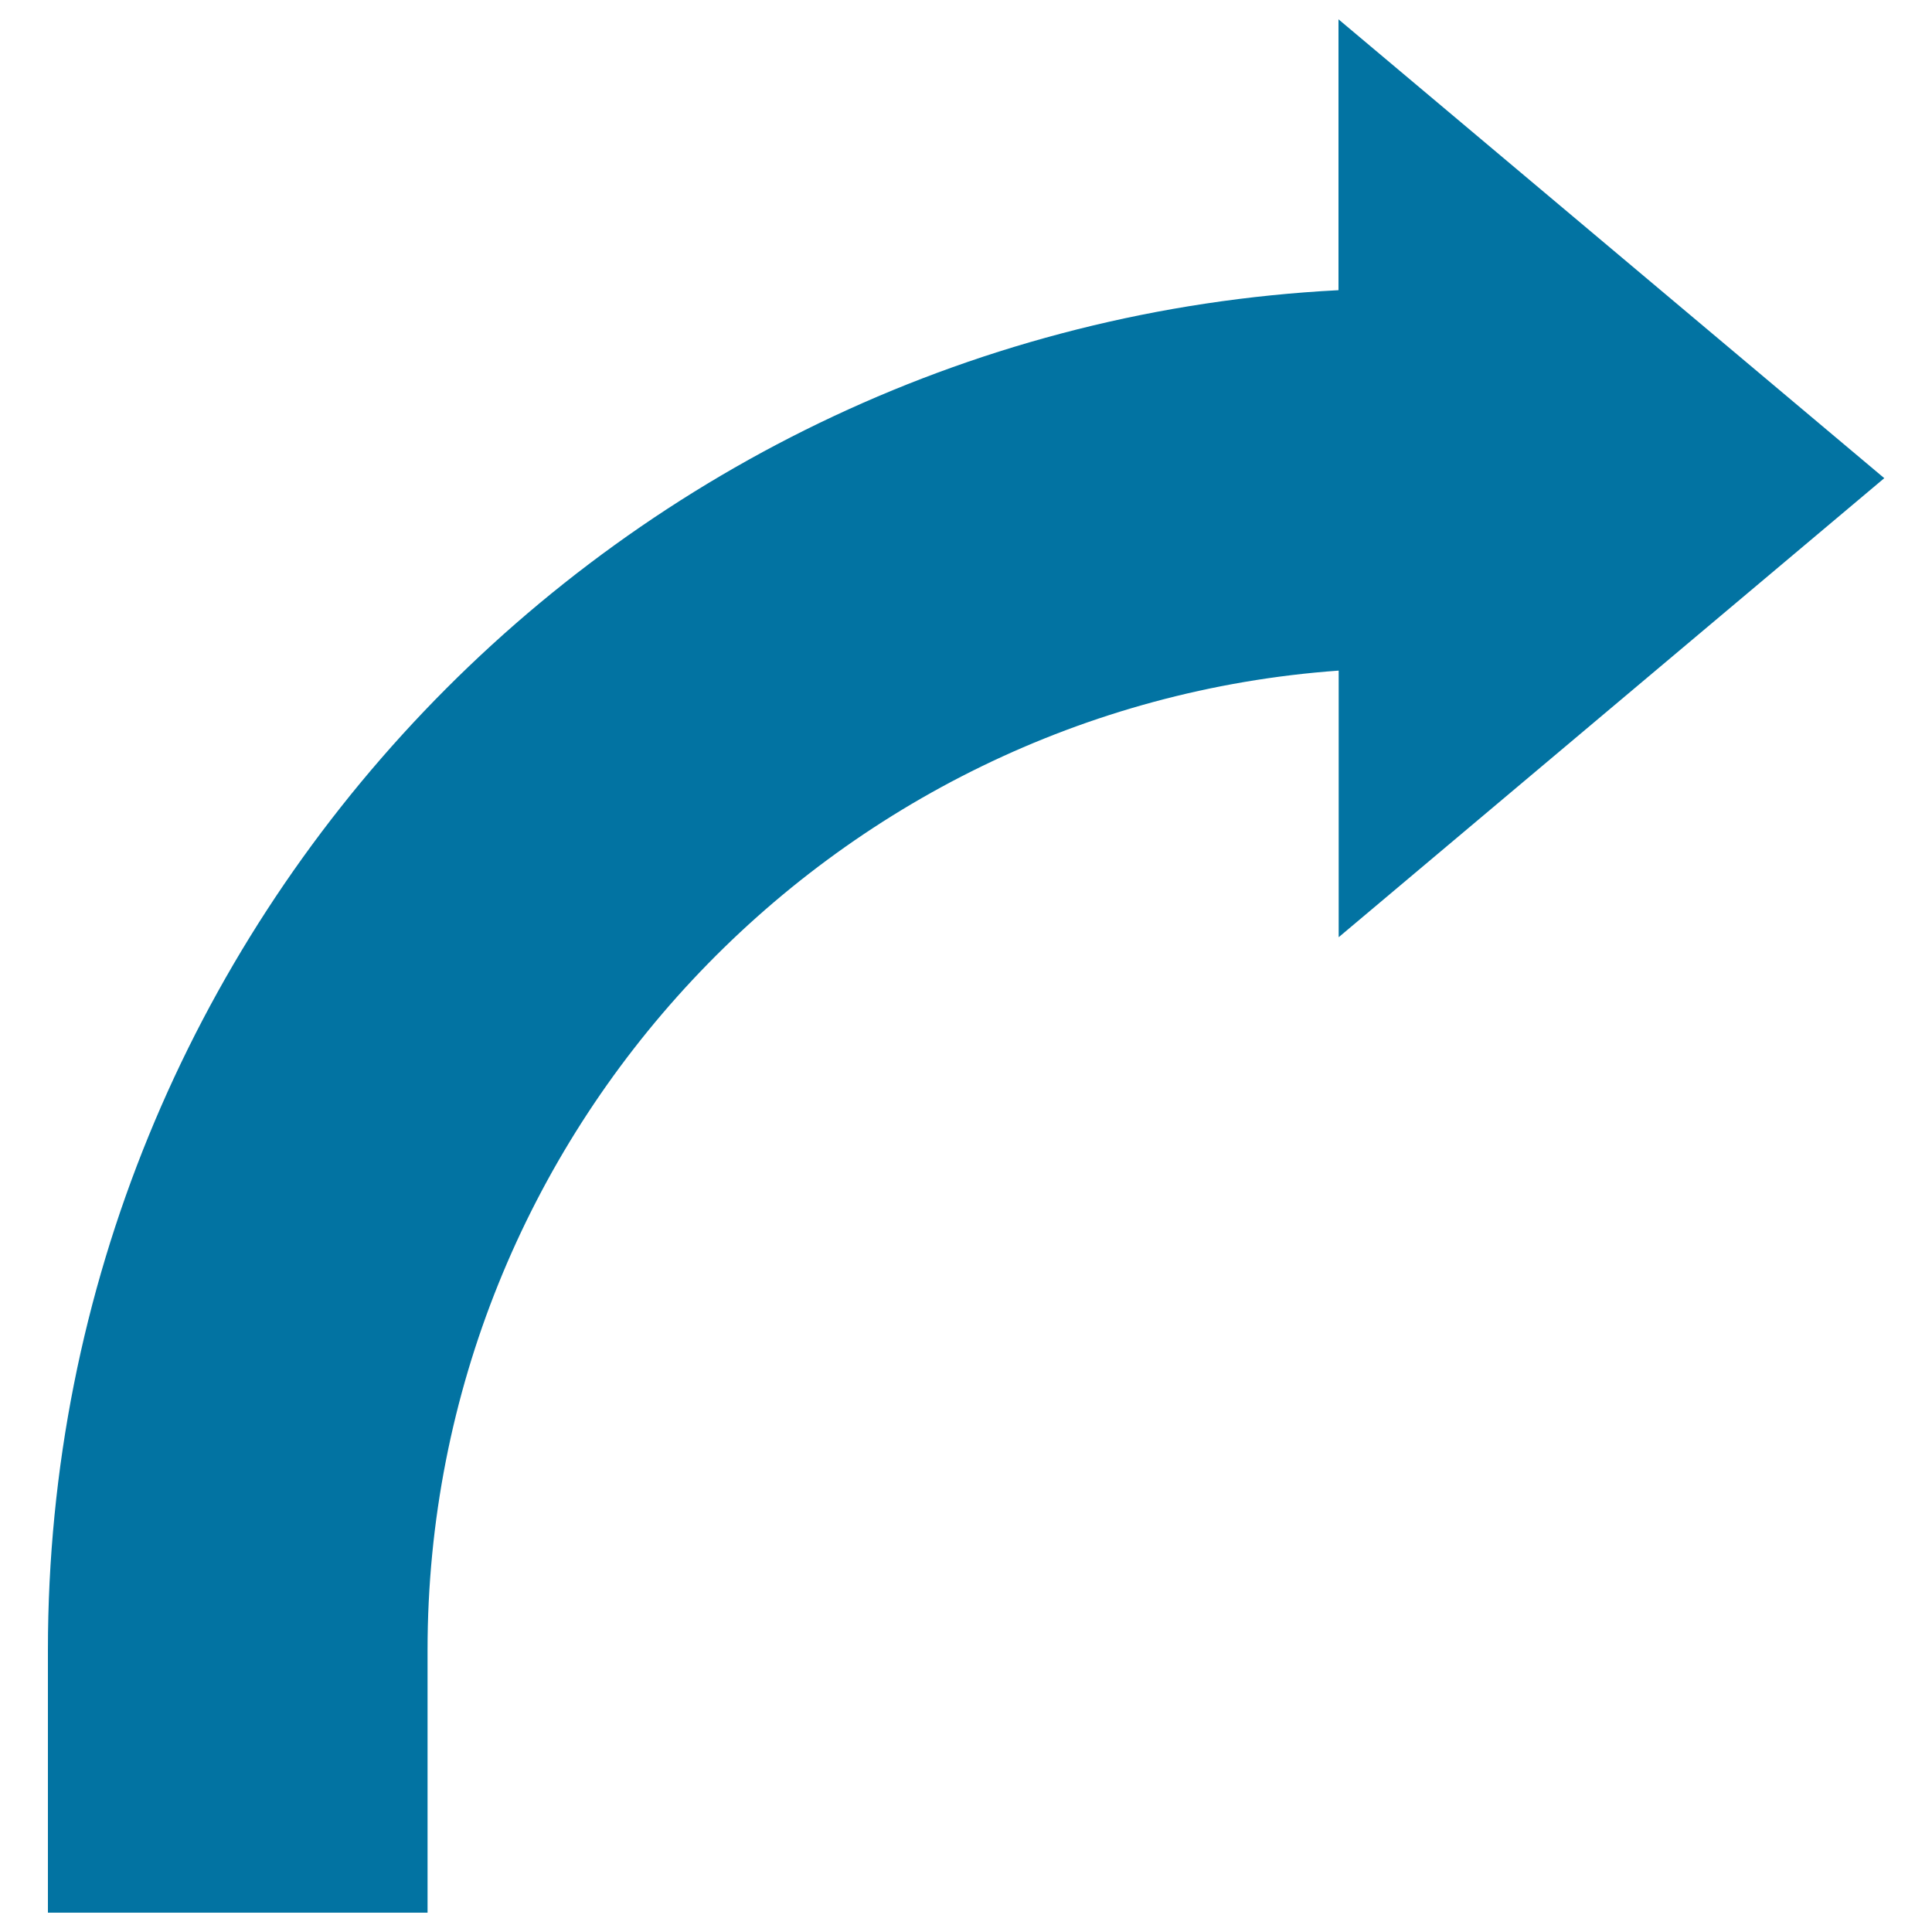 <svg xmlns="http://www.w3.org/2000/svg" viewBox="0 0 1000 1000" style="fill:#0273a2">
<title>Curve Arrow SVG icon</title>
<path d="M975.3,247.5L692.8,10v140.2c-371.6,19.2-668,327.5-668,703.8V990h196.5V854.1c0-267.9,208.4-488.1,471.6-507v138L975.3,247.5z"/>
</svg>